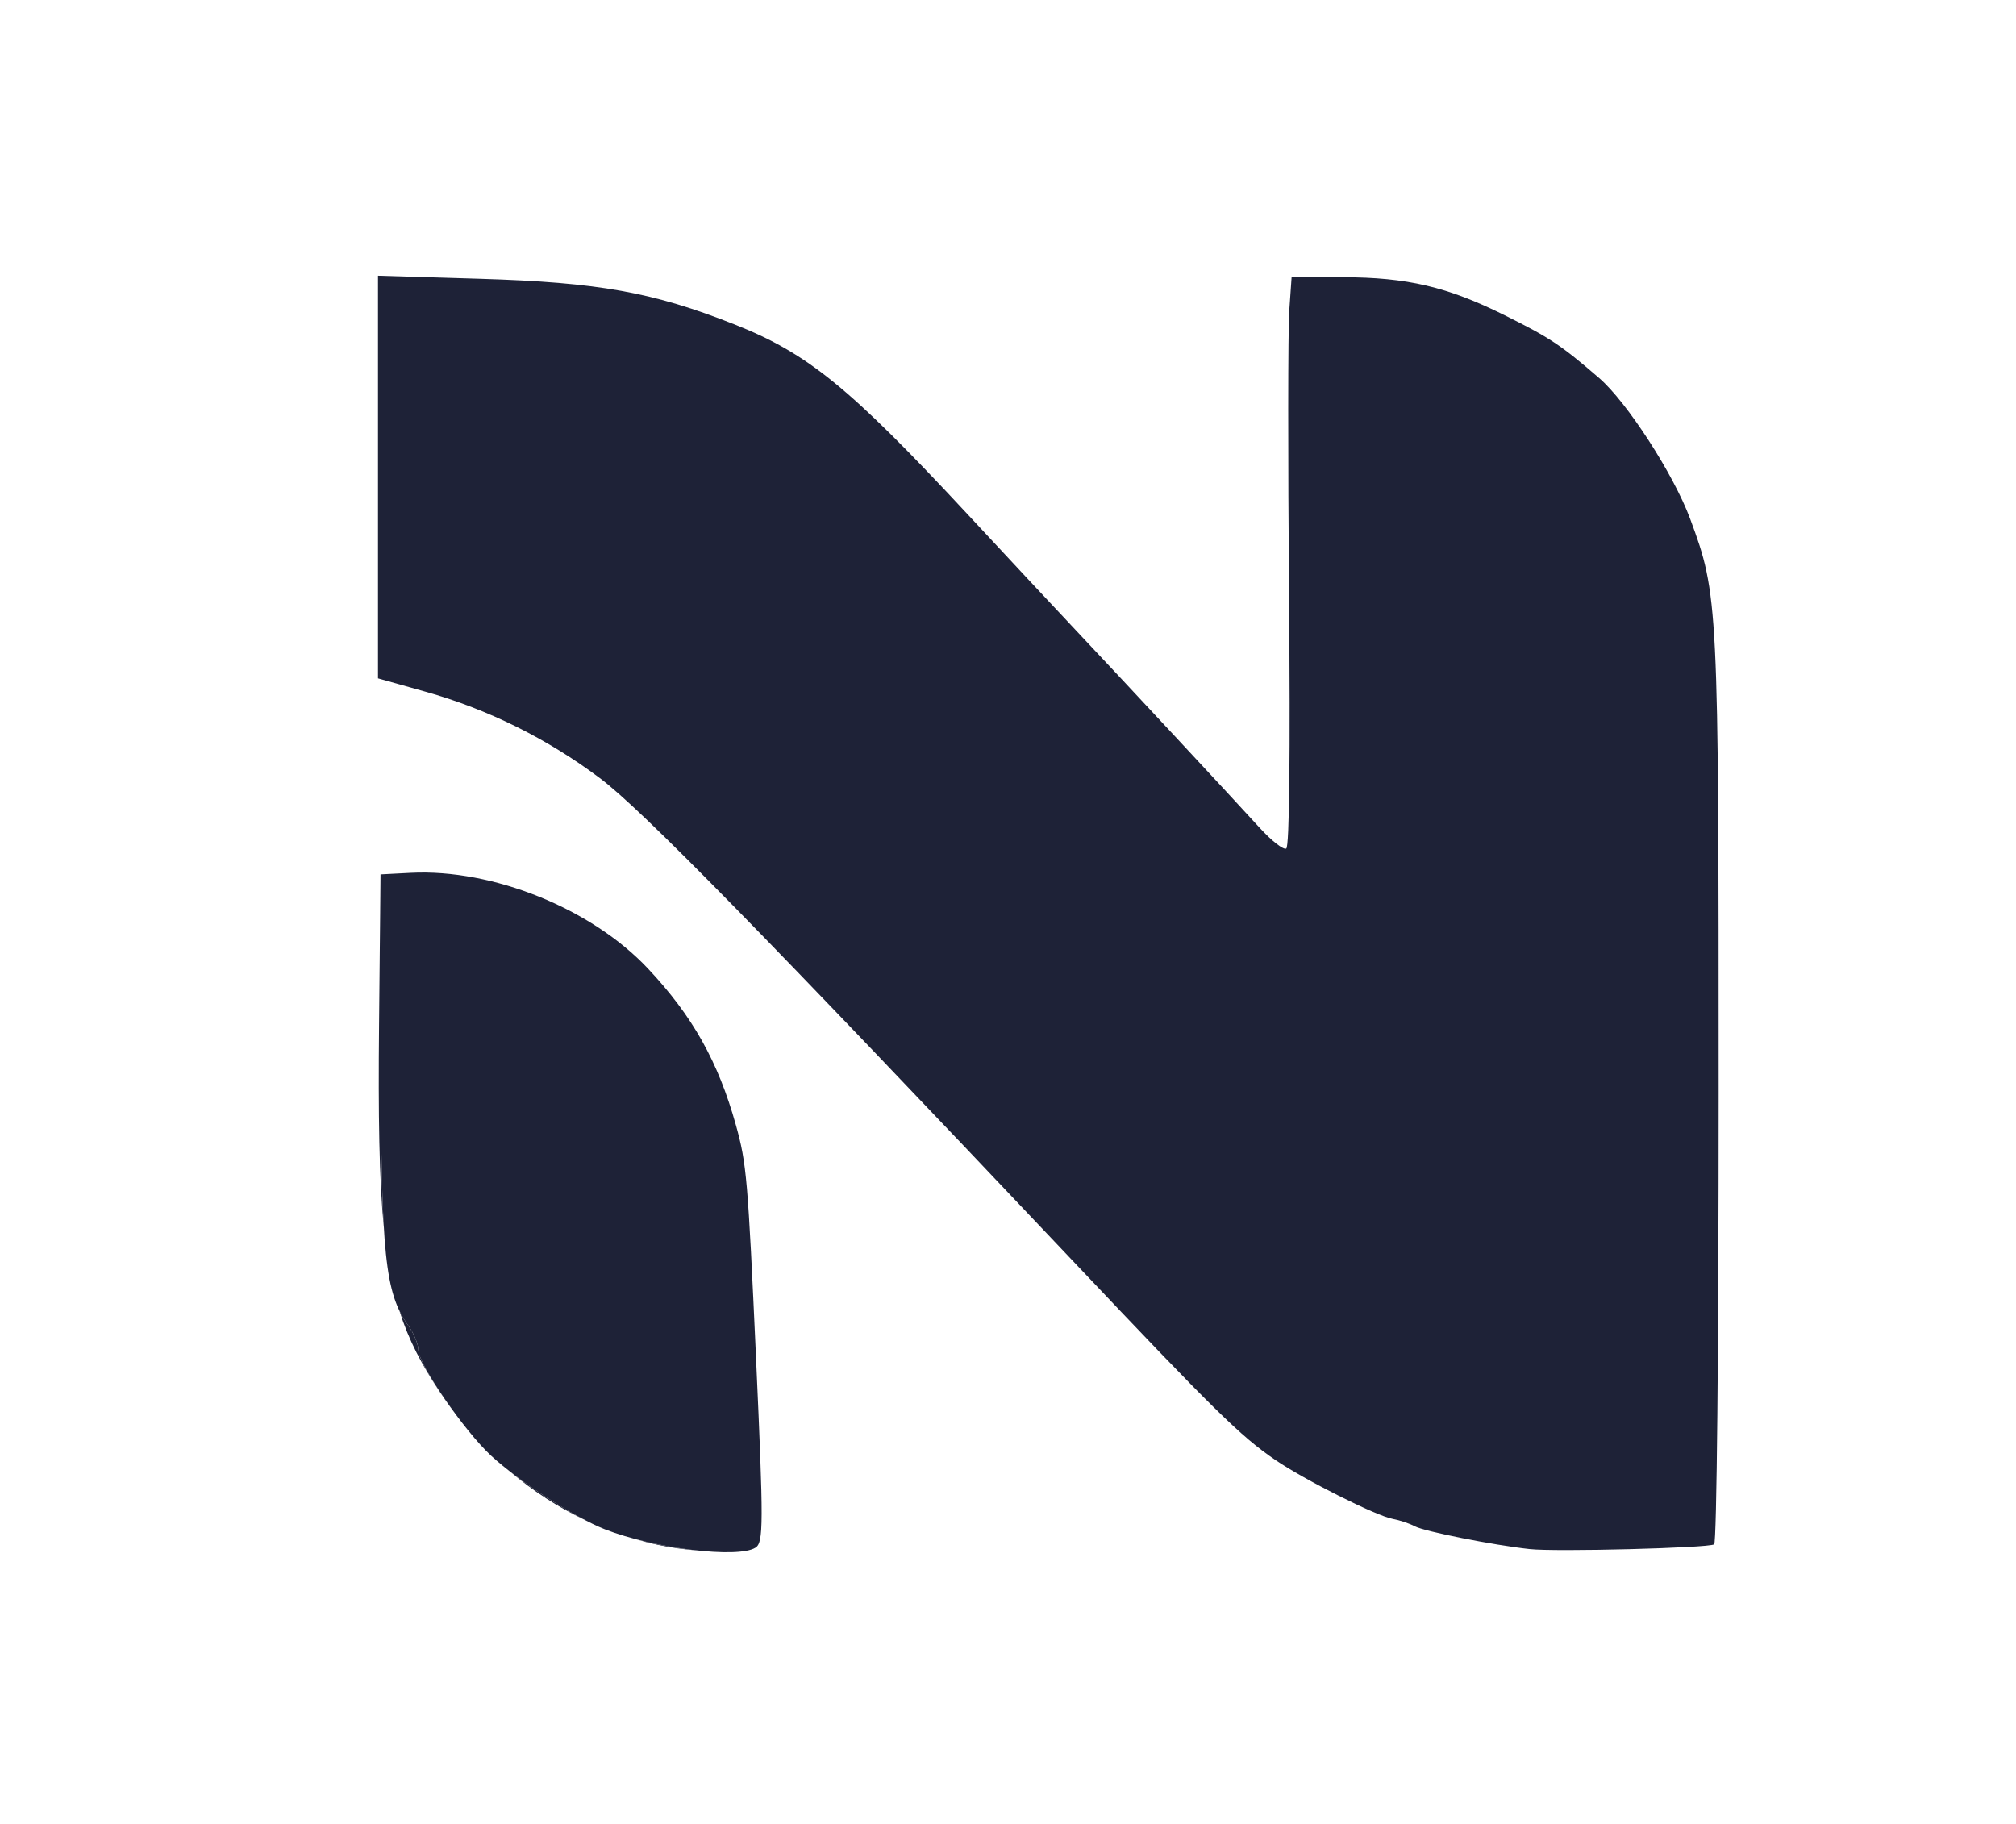 <svg xmlns="http://www.w3.org/2000/svg" viewBox="0 0 400 362">
  <path d="M 340.11 306.43 C338.94,307.16 308.65,307.94 303.50,307.37 C296.25,306.58 282.65,303.88 280.72,302.85 C279.68,302.29 277.70,301.63 276.32,301.38 C273.06,300.79 258.77,293.61 253.00,289.66 C246.13,284.97 240.83,279.75 213.16,250.50 C150.85,184.64 127.33,160.63 119.01,154.39 C108.59,146.57 96.81,140.73 84.40,137.24 L 75.00 134.60 L 75.00 54.71 L 95.25 55.32 C118.78,56.03 129.61,57.98 145.81,64.40 C160.31,70.14 168.62,76.92 191.94,102.00 C199.86,110.53 209.53,120.88 213.42,125.01 C222.82,134.98 244.51,158.30 249.92,164.24 C252.29,166.84 254.67,168.70 255.21,168.37 C255.83,167.99 256.03,149.76 255.76,118.13 C255.53,90.84 255.55,65.46 255.80,61.75 L 256.27 55.00 L 266.38 55.01 C279.20,55.03 287.17,56.90 298.50,62.53 C307.50,67.00 309.69,68.45 317.28,75.00 C322.79,79.75 332.06,94.10 335.34,102.93 C340.93,118.03 341.00,119.38 341.00,216.57 C341.00,267.83 340.62,306.12 340.11,306.43 ZM 149.89 307.09 C146.41,309.29 129.71,307.25 120.00,303.44 C113.96,301.06 103.04,294.00 97.46,288.86 C92.10,283.91 83.00,270.68 83.00,267.82 C83.00,266.71 82.11,264.55 81.01,263.02 C76.38,256.51 75.61,249.07 75.55,210.00 L 75.50 173.50 L 81.50 173.19 C97.75,172.36 117.37,180.27 128.56,192.18 C137.41,201.59 142.50,210.66 146.02,223.27 C148.13,230.85 148.39,233.83 150.01,269.50 C151.51,302.61 151.50,306.07 149.89,307.09 Z" fill="rgb(30,34,55)"/>
  <path d="M 75.21 203.50 L 75.50 173.50 L 75.55 210.00 C75.58,225.58 75.71,236.13 76.16,243.60 C75.22,233.92 75.04,221.34 75.21,203.50 ZM 79.25 260.08 C79.77,261.14 80.35,262.09 81.01,263.02 C82.11,264.55 83.00,266.71 83.00,267.82 C83.00,269.50 86.13,274.75 89.80,279.80 C88.95,278.66 88.13,277.48 87.33,276.28 C83.71,270.85 81.10,265.95 79.25,260.08 ZM 101.25 292.03 C105.70,295.48 111.41,299.17 116.02,301.58 C110.73,299.07 105.79,295.87 101.25,292.03 ZM 125.58 305.25 C129.75,306.38 134.38,307.22 138.50,307.66 C135.75,307.44 132.92,307.06 130.50,306.52 C128.83,306.16 127.19,305.73 125.58,305.25 Z" fill="rgb(30,34,55)"/>
</svg>

